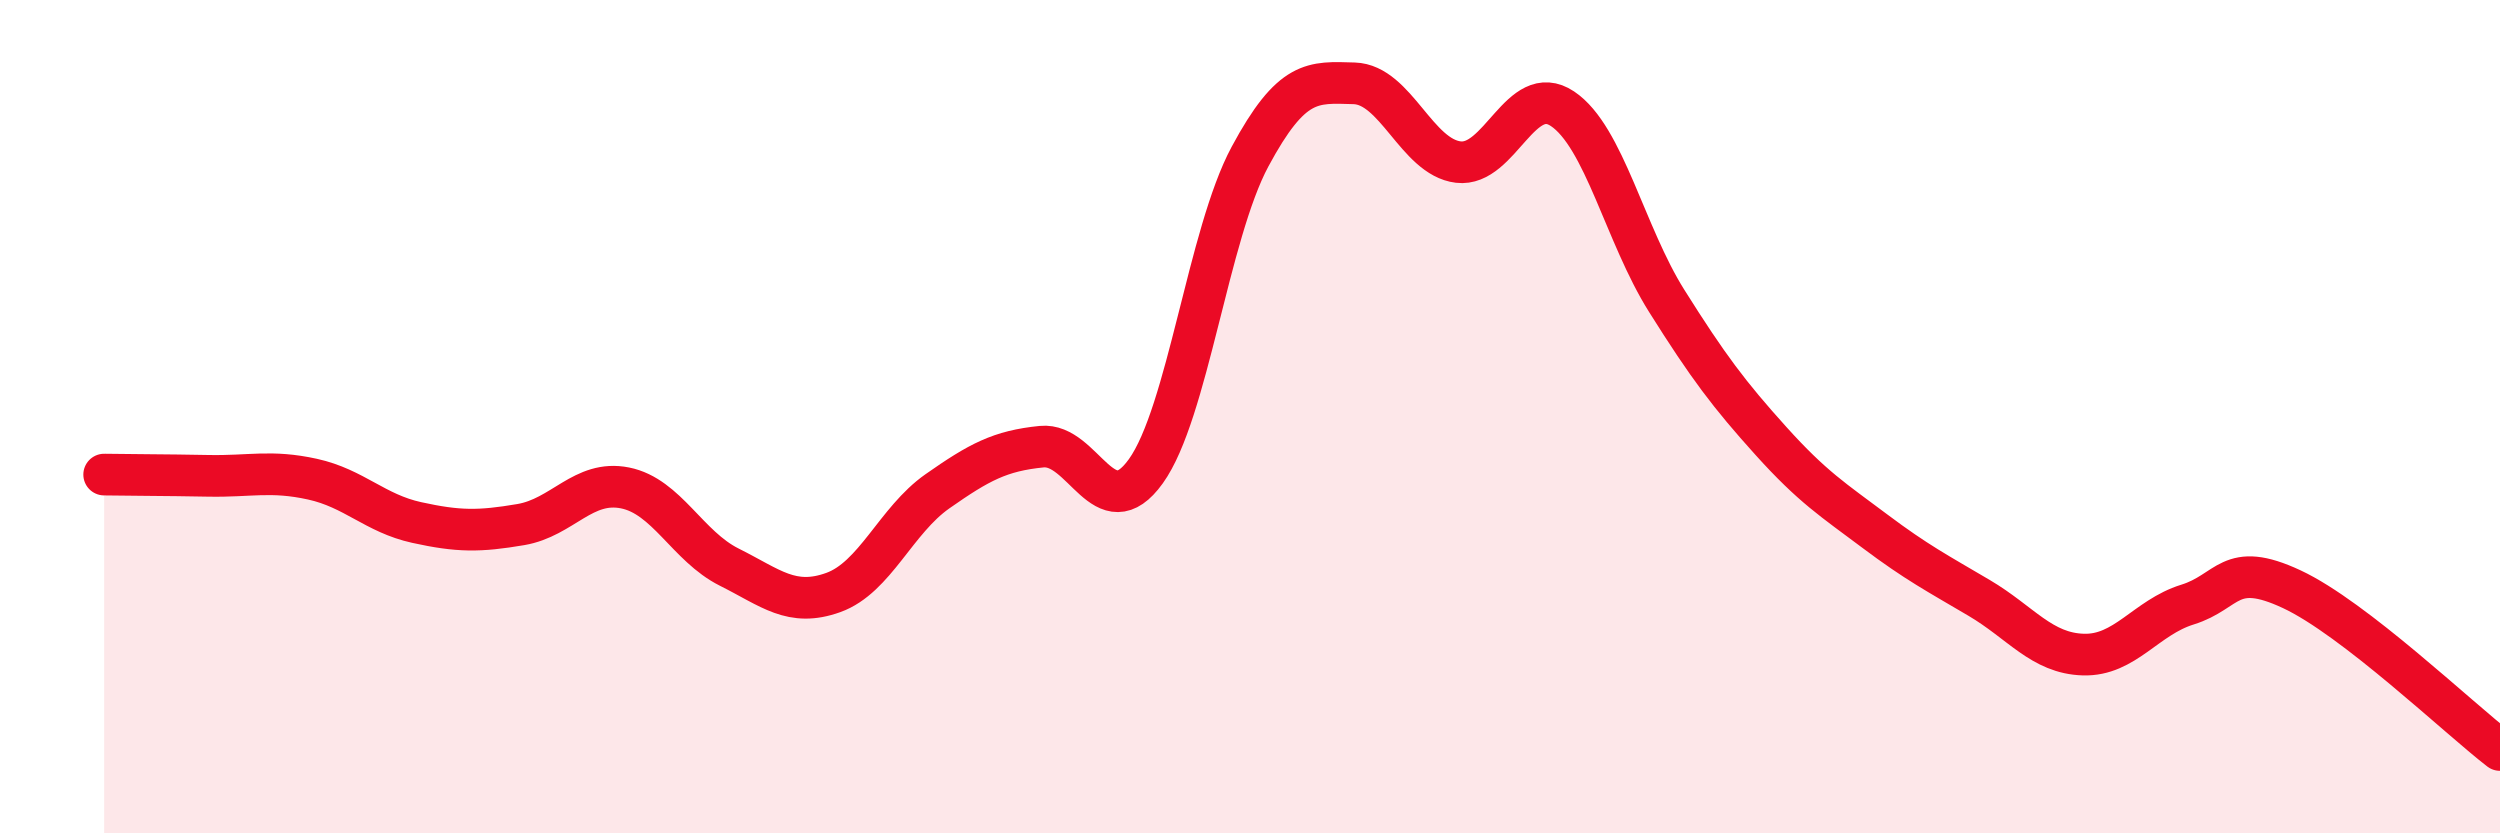 
    <svg width="60" height="20" viewBox="0 0 60 20" xmlns="http://www.w3.org/2000/svg">
      <path
        d="M 2.5,11.39 C 3,11.4 4,11.4 5,11.42 C 6,11.44 6.5,11.28 7.5,11.5 C 8.5,11.72 9,12.32 10,12.54 C 11,12.76 11.5,12.76 12.5,12.59 C 13.5,12.42 14,11.51 15,11.71 C 16,11.91 16.5,13.11 17.5,13.61 C 18.5,14.11 19,14.58 20,14.22 C 21,13.86 21.5,12.49 22.5,11.79 C 23.5,11.09 24,10.82 25,10.72 C 26,10.62 26.5,12.7 27.5,11.31 C 28.5,9.92 29,5.62 30,3.76 C 31,1.9 31.5,1.97 32.5,2 C 33.5,2.03 34,3.77 35,3.89 C 36,4.01 36.5,1.94 37.5,2.61 C 38.5,3.28 39,5.63 40,7.22 C 41,8.81 41.5,9.47 42.5,10.58 C 43.5,11.69 44,12 45,12.75 C 46,13.5 46.5,13.76 47.5,14.35 C 48.5,14.94 49,15.68 50,15.71 C 51,15.74 51.5,14.82 52.5,14.51 C 53.5,14.2 53.5,13.44 55,14.14 C 56.5,14.84 59,17.23 60,18L60 20L2.5 20Z"
        fill="#EB0A25"
        opacity="0.1"
        stroke-linecap="round"
        stroke-linejoin="round"
      />
      <path
        d="M 2.5,11.39 C 3,11.4 4,11.4 5,11.42 C 6,11.44 6.5,11.28 7.5,11.5 C 8.5,11.72 9,12.32 10,12.54 C 11,12.76 11.5,12.76 12.5,12.59 C 13.5,12.42 14,11.51 15,11.71 C 16,11.91 16.5,13.11 17.5,13.61 C 18.5,14.11 19,14.58 20,14.22 C 21,13.86 21.5,12.49 22.5,11.79 C 23.5,11.09 24,10.82 25,10.72 C 26,10.62 26.5,12.7 27.5,11.31 C 28.5,9.92 29,5.62 30,3.76 C 31,1.9 31.5,1.97 32.5,2 C 33.5,2.03 34,3.77 35,3.89 C 36,4.01 36.5,1.94 37.5,2.61 C 38.5,3.28 39,5.63 40,7.22 C 41,8.81 41.5,9.47 42.5,10.58 C 43.5,11.69 44,12 45,12.75 C 46,13.5 46.5,13.76 47.5,14.35 C 48.5,14.94 49,15.68 50,15.71 C 51,15.74 51.5,14.82 52.5,14.51 C 53.5,14.2 53.5,13.44 55,14.14 C 56.5,14.84 59,17.23 60,18"
        stroke="#EB0A25"
        stroke-width="1"
        fill="none"
        stroke-linecap="round"
        stroke-linejoin="round"
      />
    </svg>
  